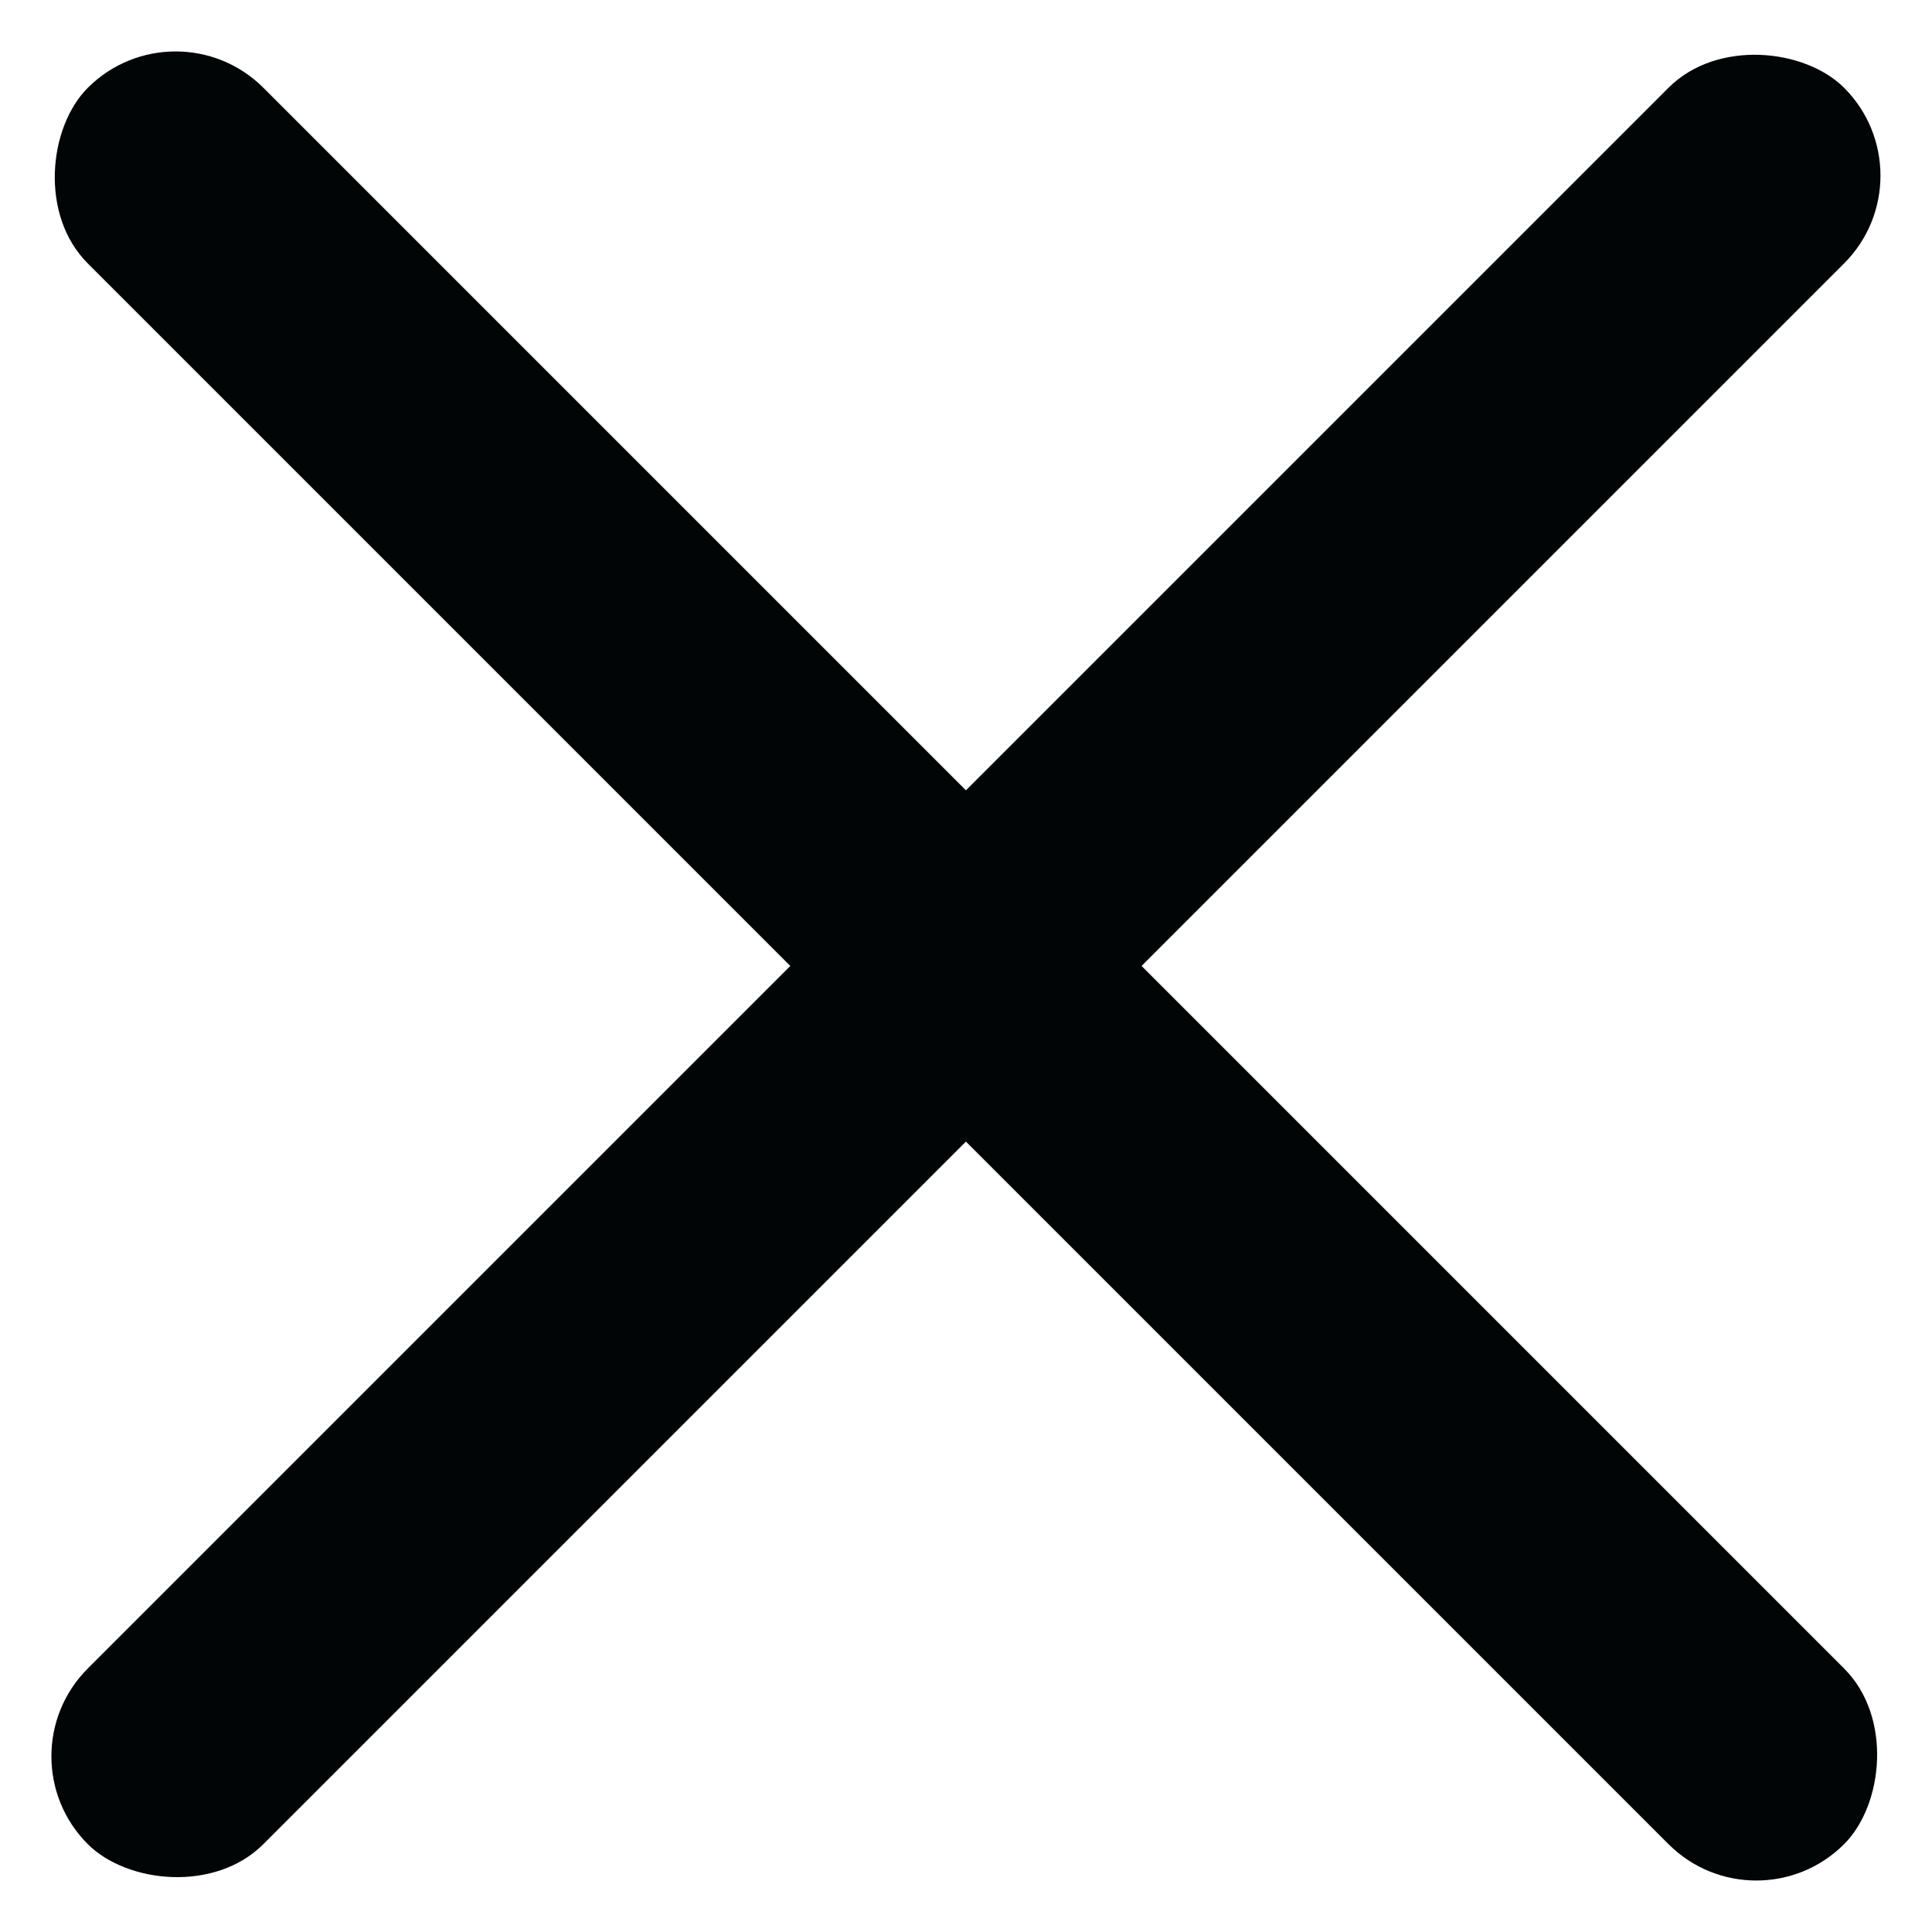 <?xml version="1.0" encoding="UTF-8"?>
<svg xmlns="http://www.w3.org/2000/svg" width="23.335" height="23.335" viewBox="0 0 23.335 23.335">
  <g id="Groupe_12889" data-name="Groupe 12889" transform="translate(-918.833 -210.705)">
    <rect id="Rectangle_55" data-name="Rectangle 55" width="30" height="3" rx="1.5" transform="translate(920.954 210.705) rotate(45)" fill="#020506"></rect>
    <rect id="Rectangle_464" data-name="Rectangle 464" width="30" height="3" rx="1.5" transform="translate(942.167 212.826) rotate(135)" fill="#020506"></rect>
  </g>
</svg>

